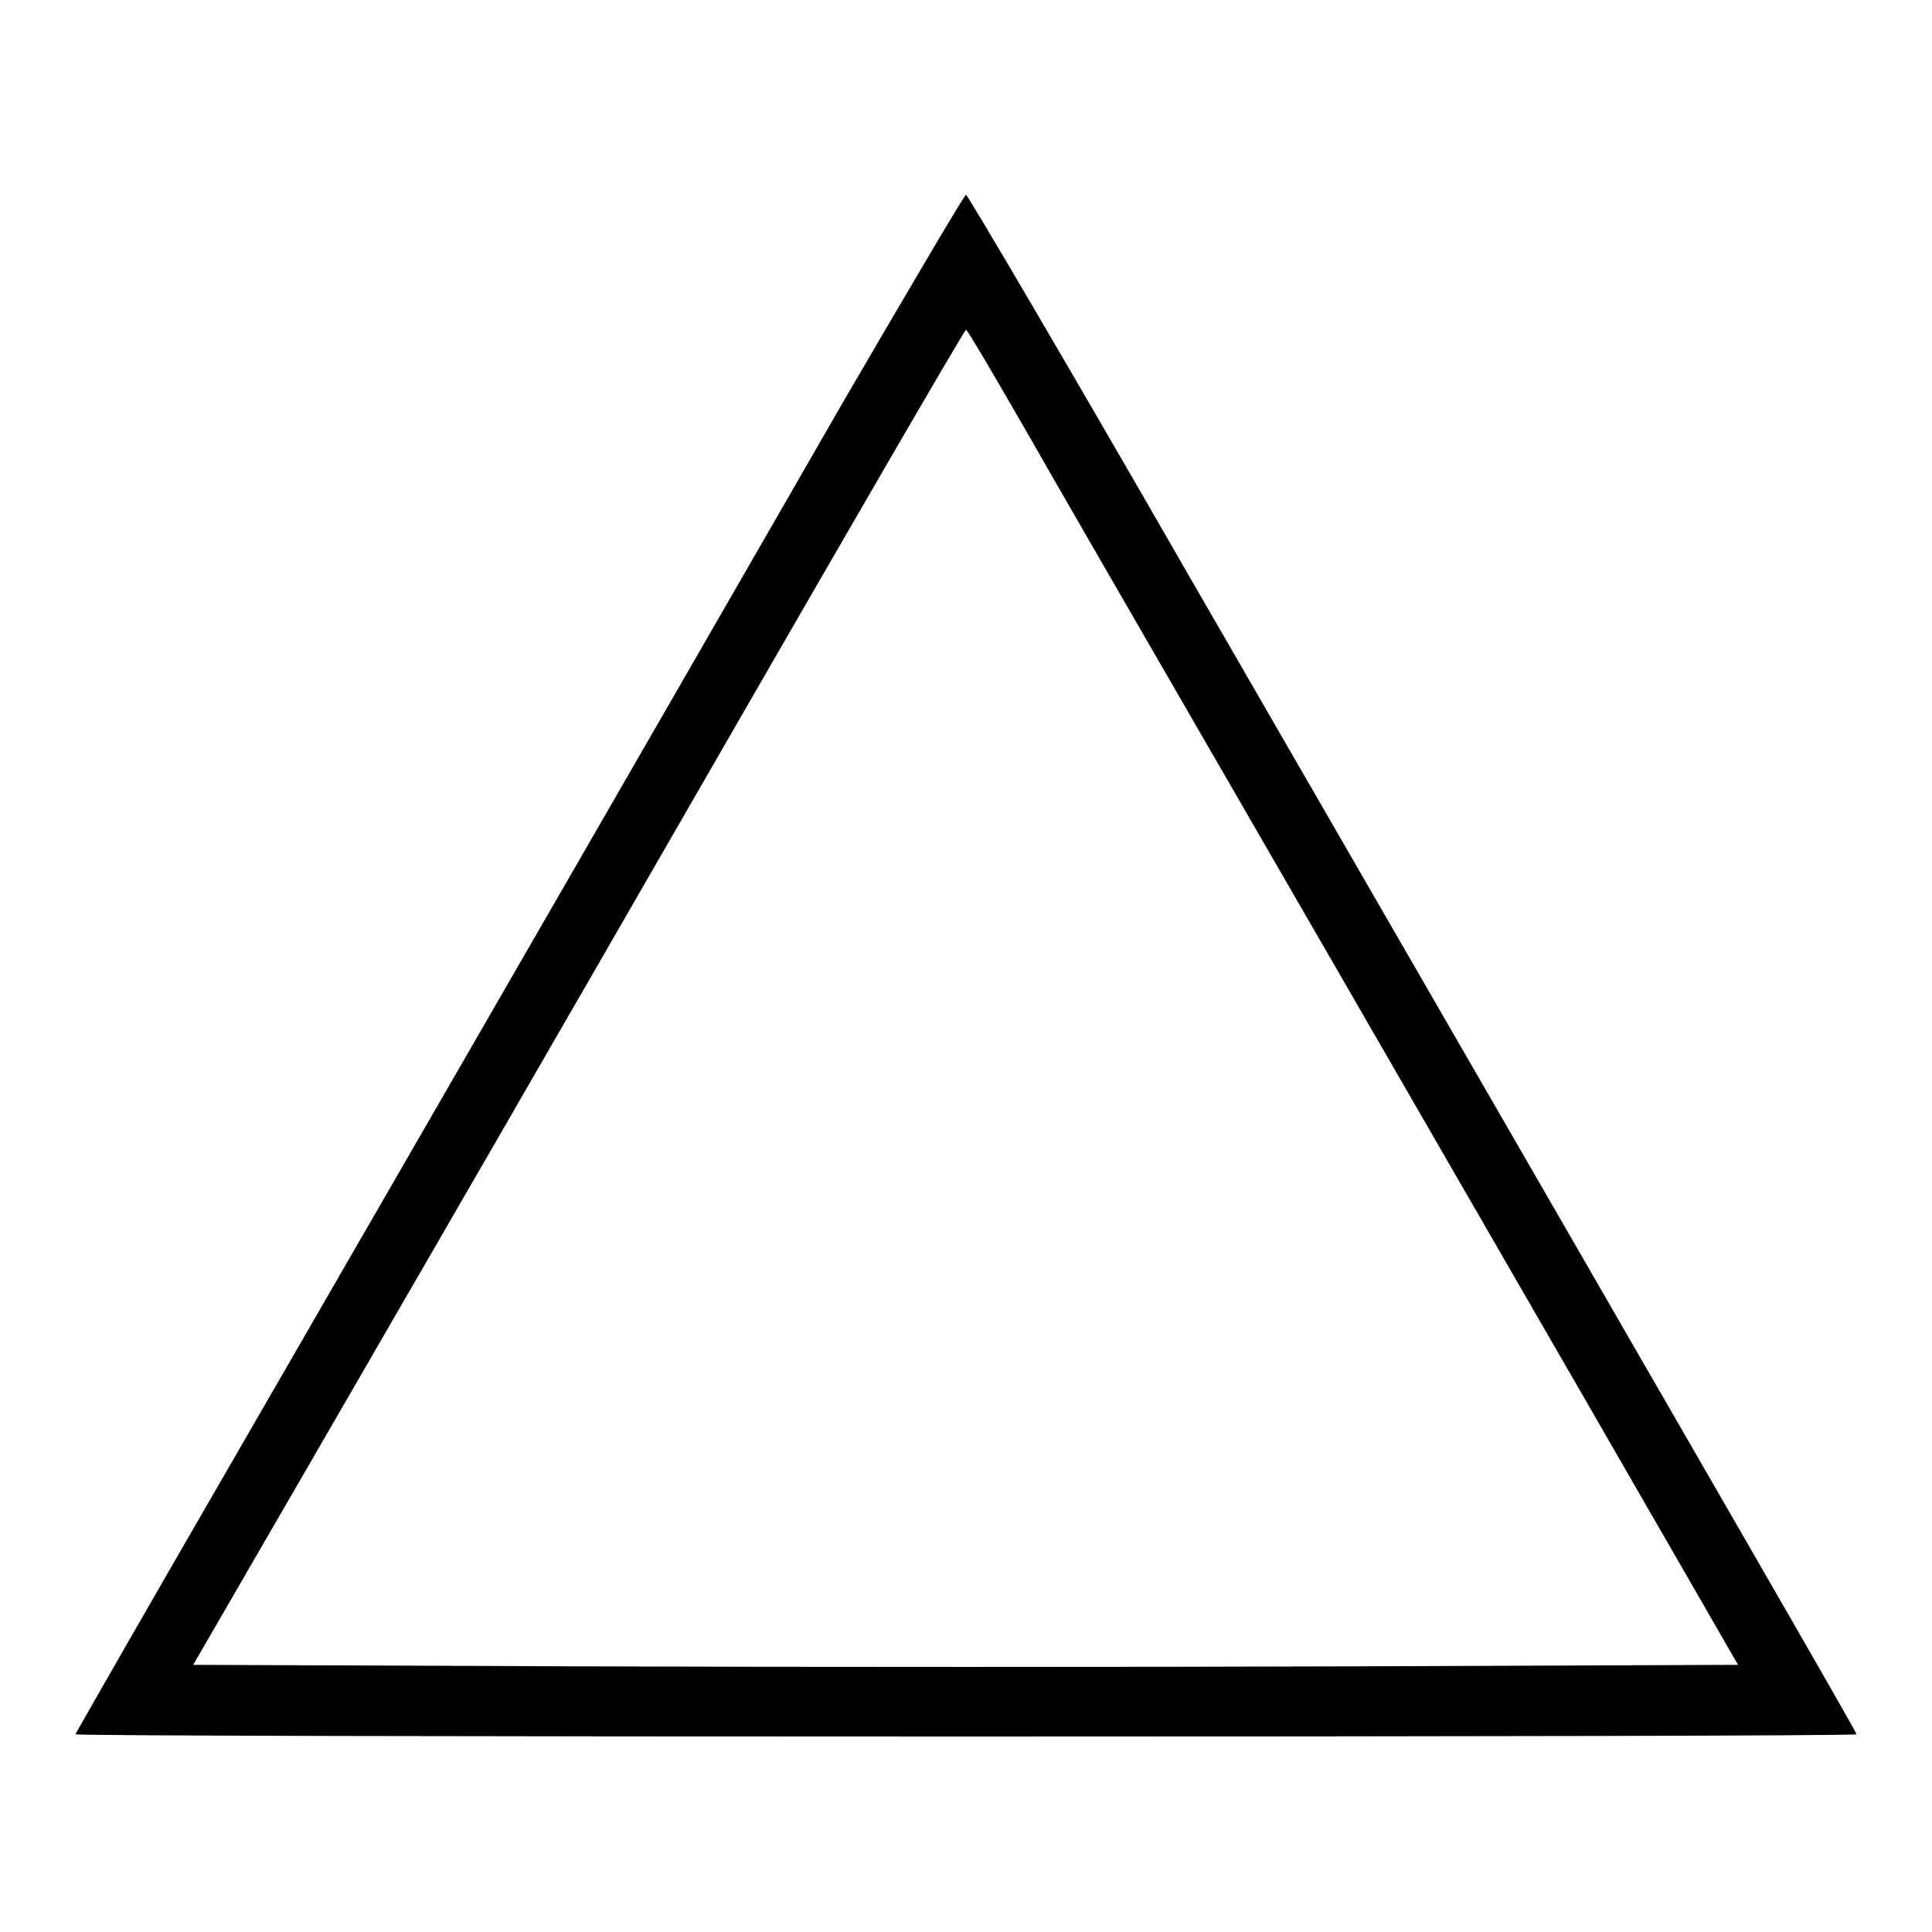 <svg xmlns="http://www.w3.org/2000/svg" xmlns:xlink="http://www.w3.org/1999/xlink" x="0px" y="0px" viewBox="0 0 256 256" xml:space="preserve"><g><g><g><path fill="#000000" d="M111.7,53.3c-17.2,29.9-43.6,75.7-79,137C20.2,211.9,10,229.7,10,229.8c0,0.2,53.1,0.3,118,0.3c64.9,0,118-0.1,118-0.3c0-0.3-13.1-23-88.8-154.1c-15.8-27.5-29-49.9-29.2-49.9C127.8,25.8,120.5,38.2,111.7,53.3z M136.6,58.2c7.7,13.5,19.3,33.4,73.3,127l20.4,35.4l-51.2,0.2c-28.1,0.1-74.2,0.1-102.3,0l-51.2-0.2l16.5-28.5c9.1-15.7,32.1-55.5,51.1-88.5c19-33,34.6-59.9,34.8-59.9S132,50.2,136.6,58.2z"></path></g></g></g></svg>